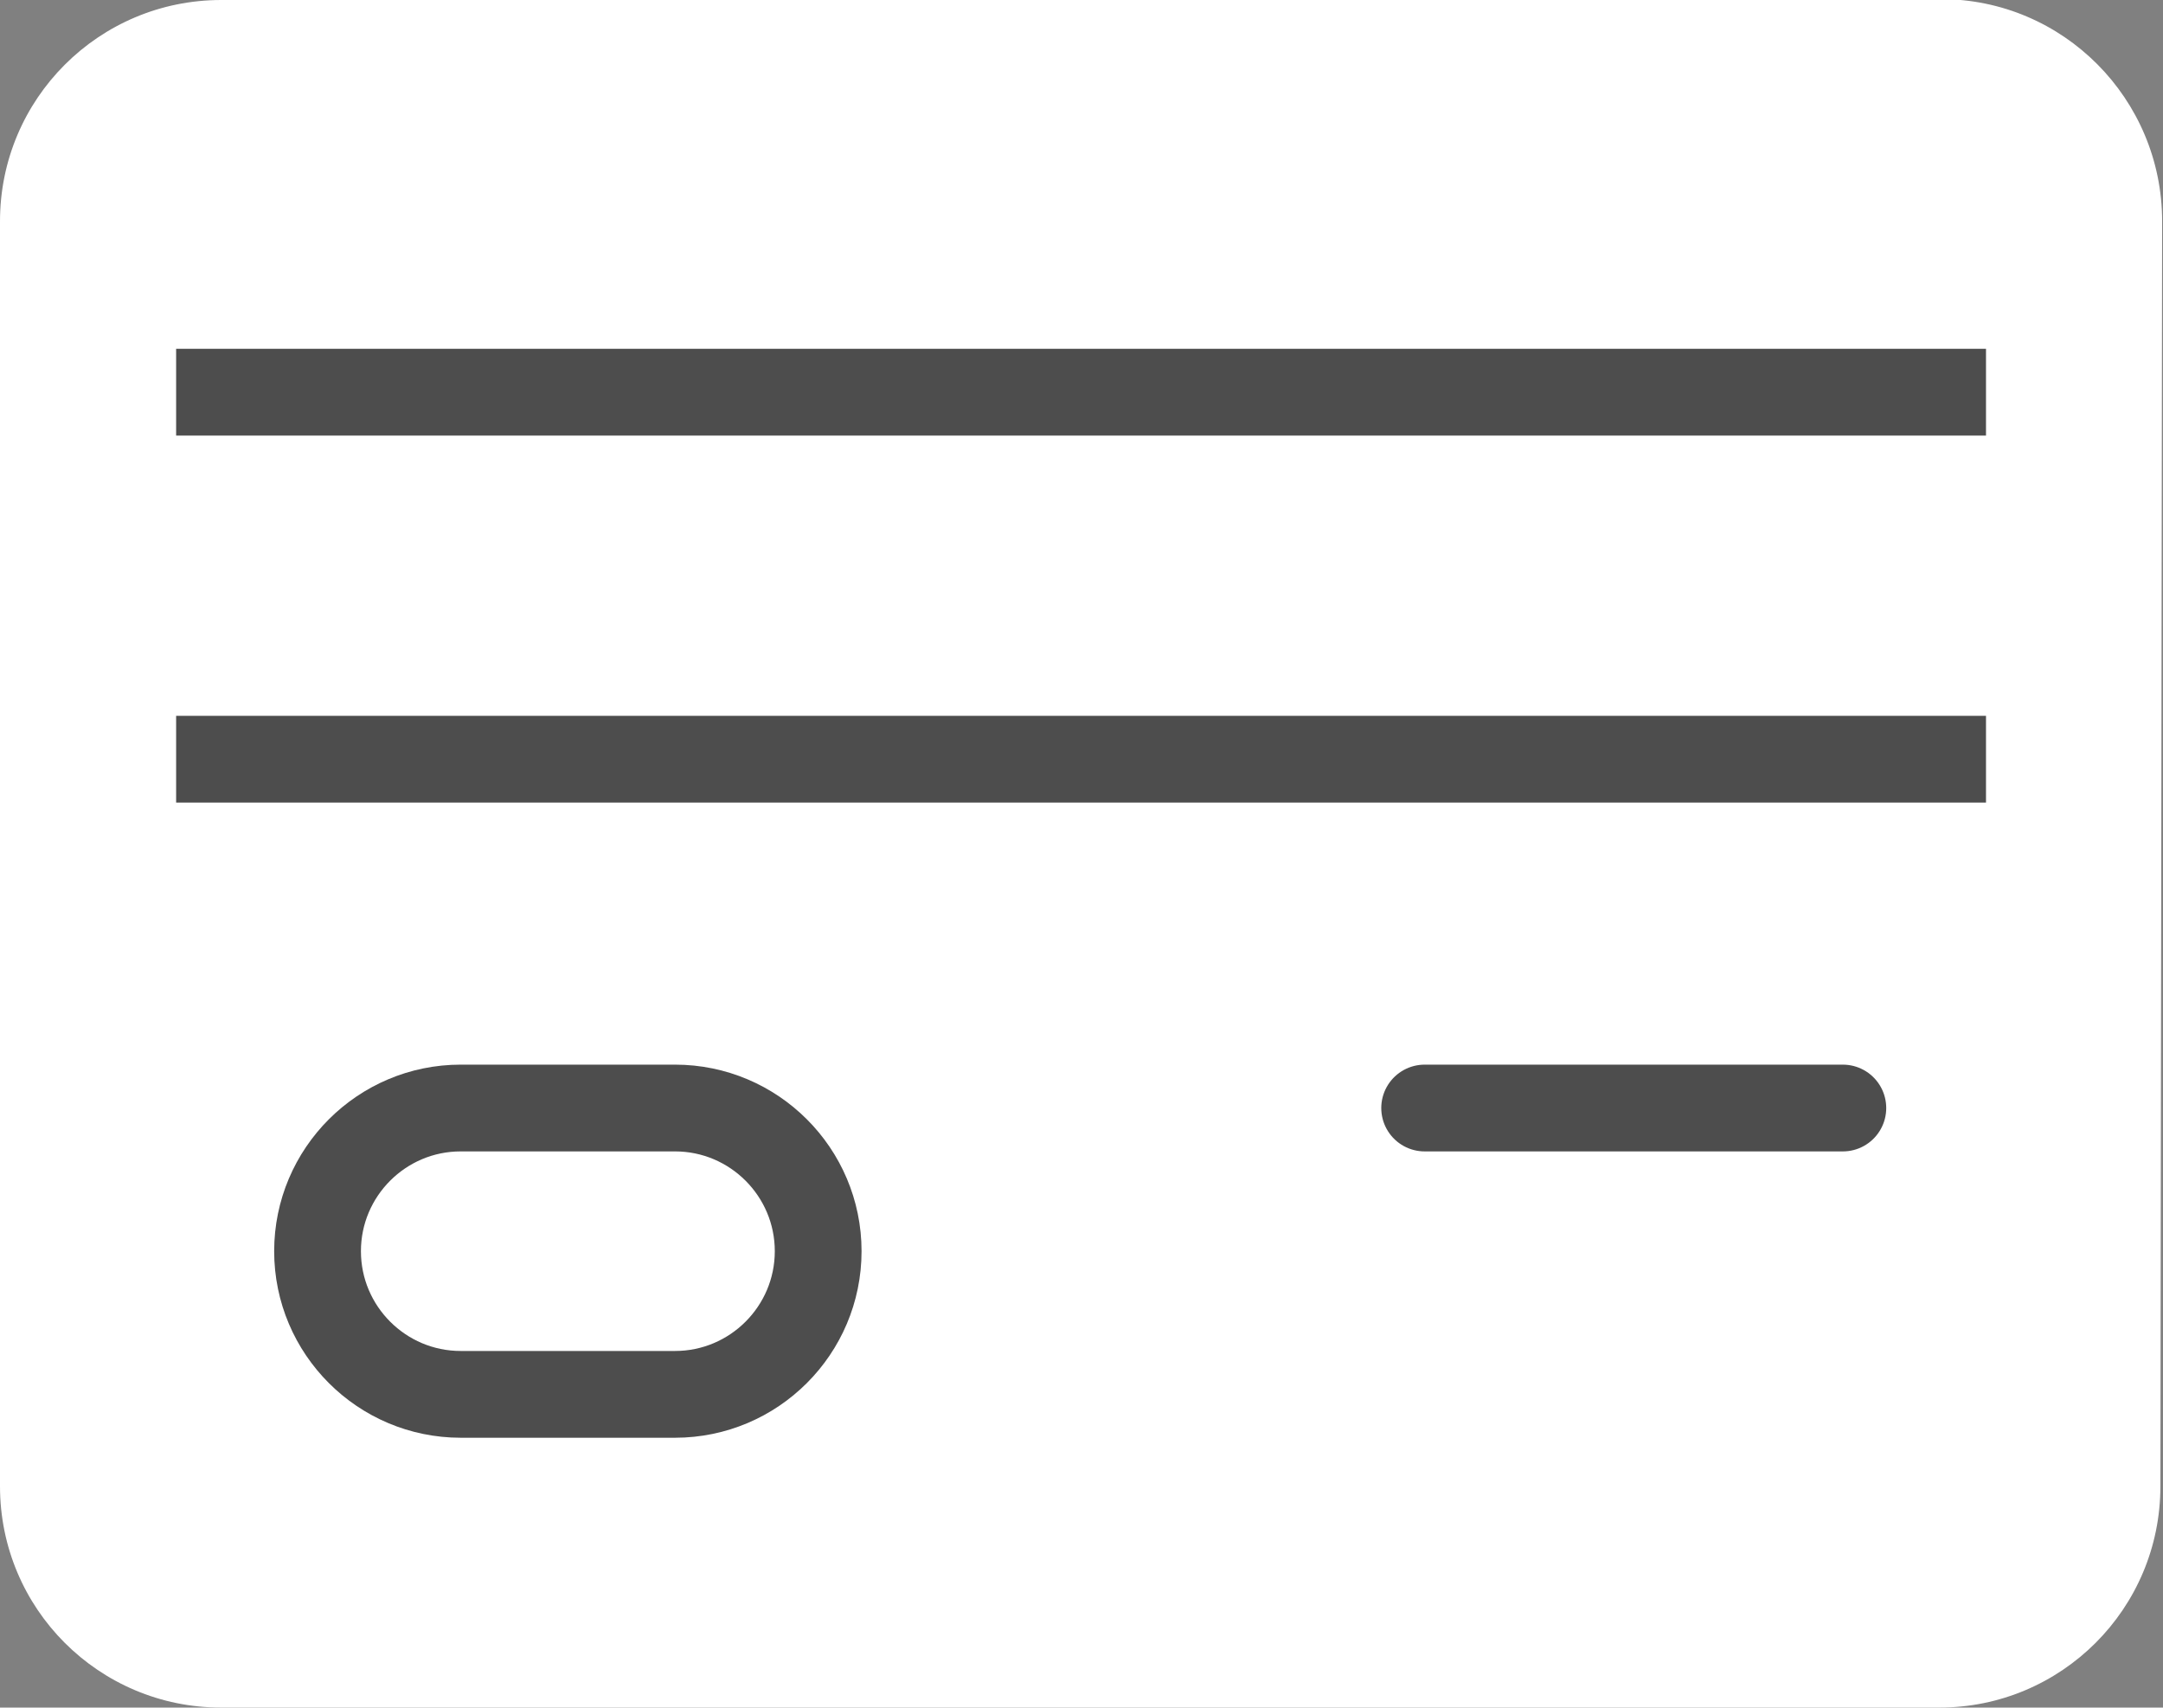 <?xml version="1.0" encoding="UTF-8"?>
<svg id="_レイヤー_2" data-name="レイヤー 2" xmlns="http://www.w3.org/2000/svg" viewBox="0 0 24.93 19.68">
  <rect x="0" y="0" width="24.93" height="19.68" fill="#808080" stroke="none"/>
  <defs>
    <style>
      .cls-1, .cls-2, .cls-3 {
        stroke: #4d4d4d;
        stroke-miterlimit: 10;
      }

      .cls-1, .cls-4 {
        fill: #fff;
      }

      .cls-1, .cls-3 {
        stroke-linecap: round;
      }

      .cls-2, .cls-3 {
        fill: none;
      }
    </style>
  </defs>
  <g id="data">
    <g>
      <path class="cls-4" d="M2.55,0C1.14,0,0,1.14,0,2.55v14.58c0,1.41,1.14,2.55,2.55,2.55h19.8c1.41,0,2.55-1.14,2.55-2.55l.02-14.58c0-1.41-1.14-2.56-2.55-2.56H2.55Z"/>
      <line class="cls-2" x1="22.89" y1="4.52" x2="2.03" y2="4.52"/>
      <line class="cls-2" x1="22.89" y1="8.75" x2="2.03" y2="8.75"/>
      <path class="cls-1" d="M7.78,16.07h-2.47c-.91,0-1.65-.74-1.65-1.65h0c0-.91.74-1.65,1.65-1.65h2.47c.91,0,1.65.74,1.65,1.65h0c0,.91-.74,1.65-1.65,1.65Z"/>
      <line class="cls-3" x1="16.42" y1="12.77" x2="21.24" y2="12.77"/>
    </g>
  </g>
</svg>